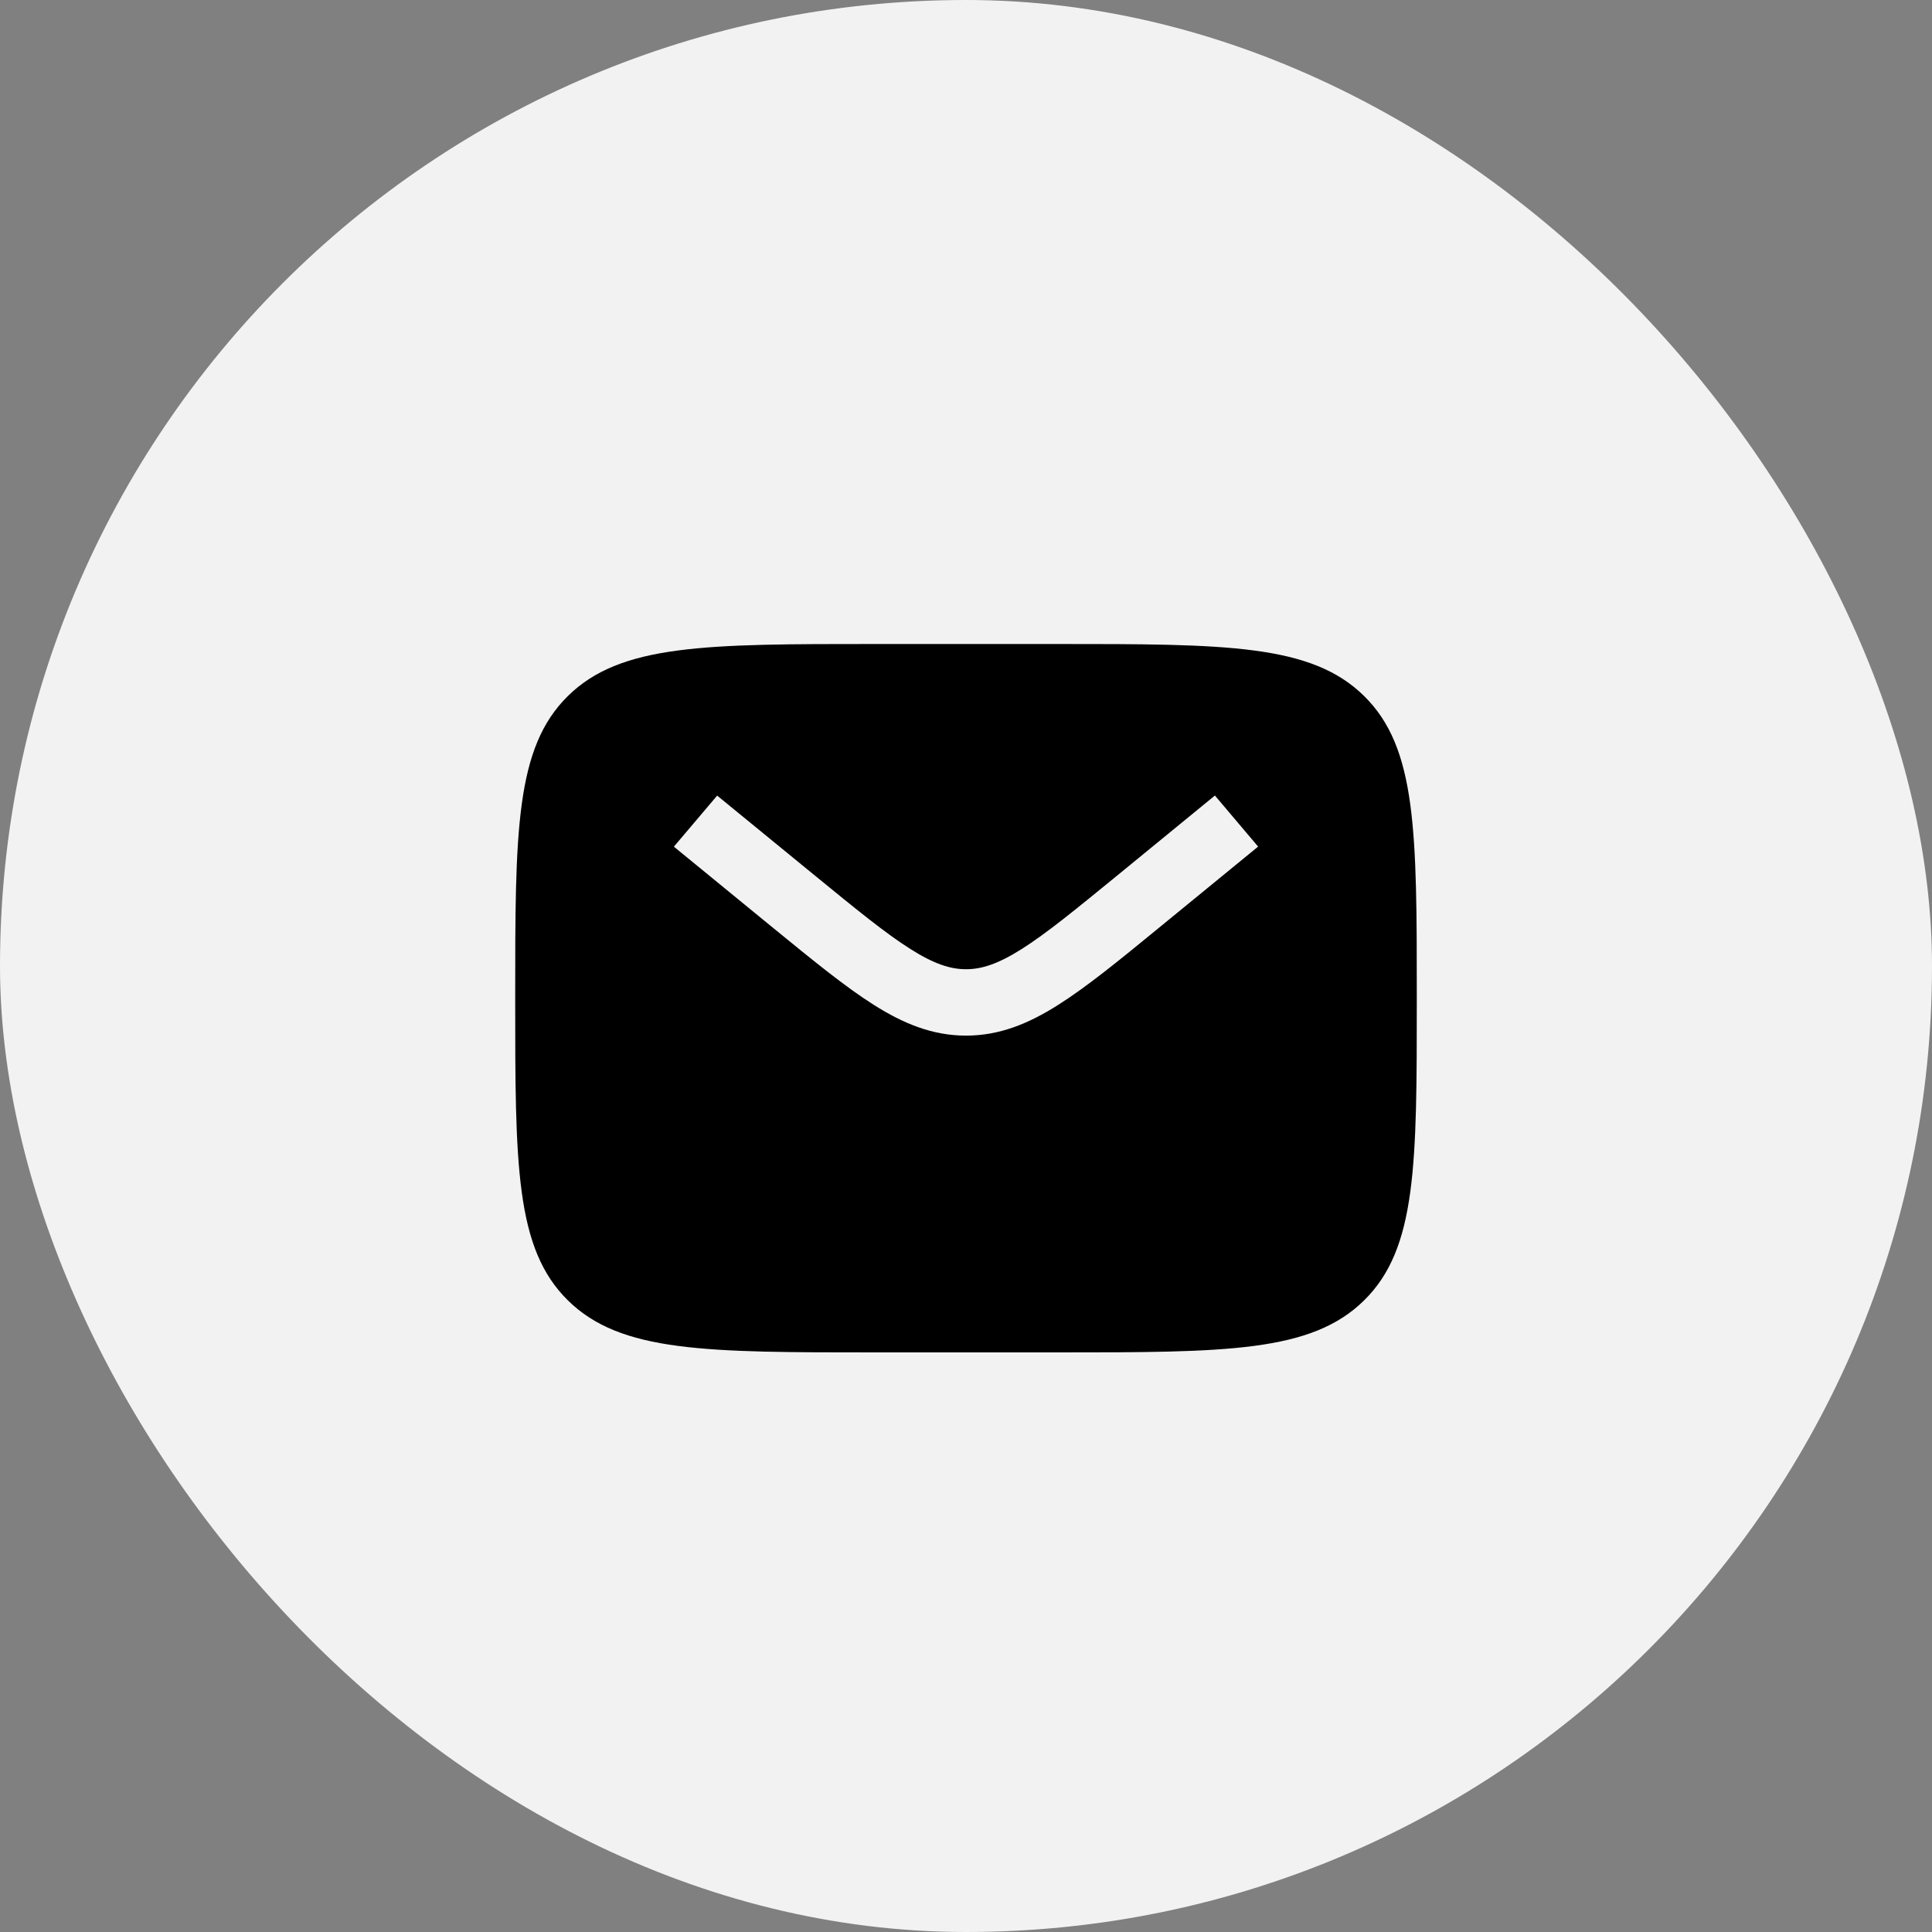 <svg width="30" height="30" viewBox="0 0 30 30" fill="none" xmlns="http://www.w3.org/2000/svg">
<rect x="0" y="0" width="30" height="30" fill="#808080" stroke="none"/>
<rect width="30" height="30" rx="15" fill="#F2F2F2"/>
<path fill-rule="evenodd" clip-rule="evenodd" d="M8.82 10.806C8 11.611 8 12.907 8 15.5C8 18.093 8 19.389 8.82 20.194C9.64 21 10.96 21 13.6 21H16.4C19.04 21 20.36 21 21.18 20.194C22 19.389 22 18.093 22 15.5C22 12.907 22 11.611 21.18 10.806C20.36 10 19.04 10 16.4 10H13.6C10.96 10 9.64 10 8.82 10.806ZM19.536 13.146L17.999 14.404C17.378 14.913 16.875 15.324 16.431 15.604C15.969 15.897 15.519 16.081 15 16.081C14.481 16.081 14.031 15.896 13.569 15.604C13.125 15.324 12.622 14.912 12.001 14.405L10.464 13.147L11.136 12.354L12.648 13.591C13.301 14.125 13.754 14.495 14.138 14.737C14.508 14.971 14.759 15.05 15.001 15.05C15.242 15.05 15.493 14.971 15.864 14.737C16.247 14.495 16.7 14.125 17.353 13.591L18.865 12.353L19.536 13.146Z" fill="black"/>
</svg>
